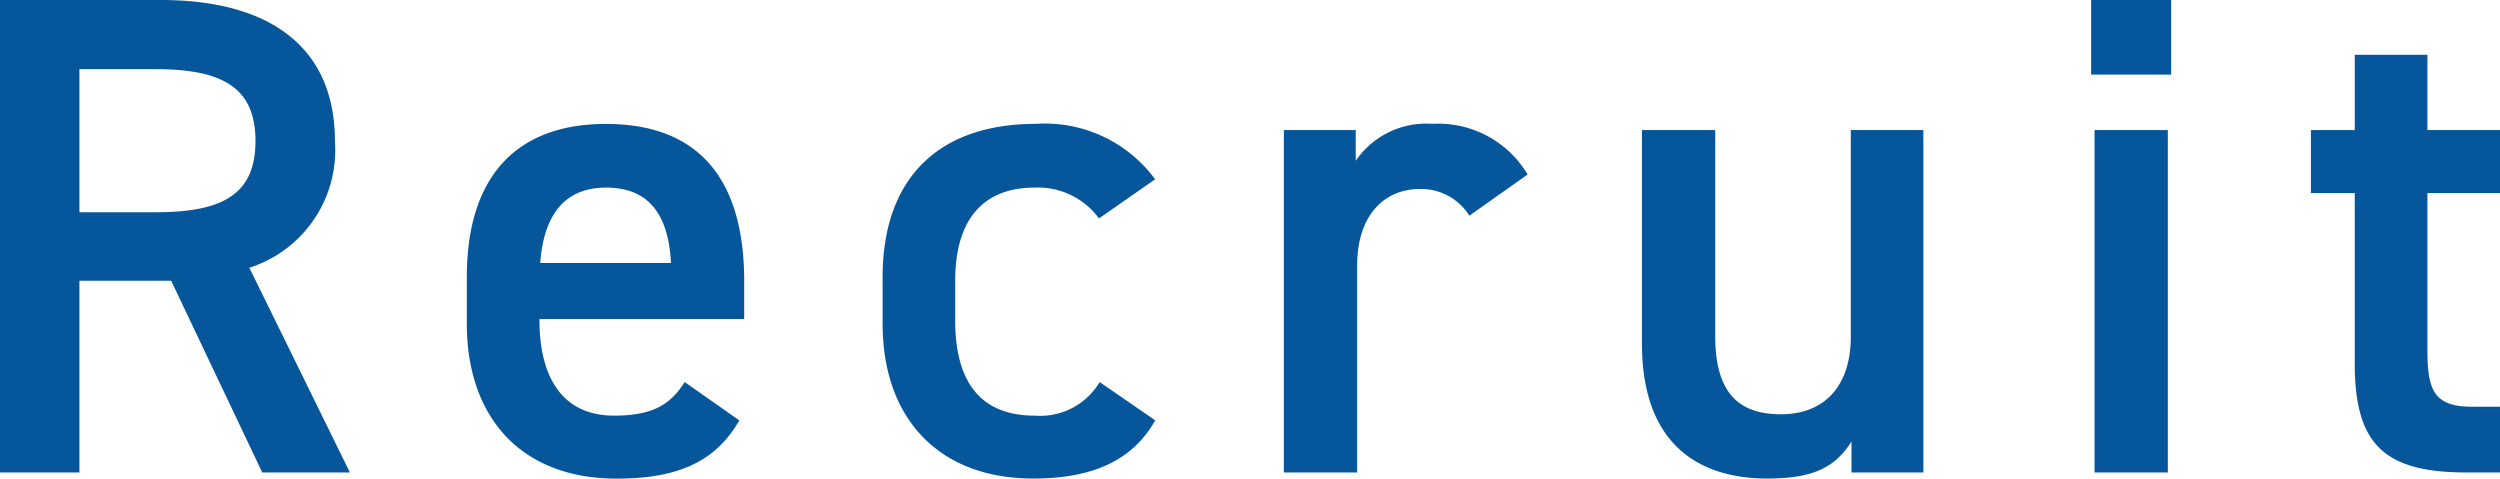 <svg xmlns="http://www.w3.org/2000/svg" width="116.836" height="22.368"><g data-name="レイヤー 2"><g data-name="レイヤー 1"><path data-name="パス 4903" d="M16.352 22.08l-4.7-9.568a5.766 5.766 0 0 0 4-5.92C15.652 2.208 12.612 0 7.524 0H0v22.08h3.712v-8.96H8l4.256 8.96zM3.712 9.92V3.232h3.556c3.136 0 4.672.864 4.672 3.36S10.4 9.92 7.268 9.92zM32 17.856c-.64.992-1.408 1.568-3.3 1.568-2.528 0-3.488-1.952-3.488-4.448v-.064h9.568v-1.76c0-4.736-2.08-7.36-6.464-7.36-4.192 0-6.5 2.464-6.5 7.168v2.176c0 4.256 2.432 7.232 7.008 7.232 2.816 0 4.608-.768 5.728-2.72zm-3.68-9.088c1.952 0 2.912 1.184 3.04 3.52h-6.112c.16-2.176 1.088-3.52 3.072-3.52zm23.072 9.088a3.232 3.232 0 0 1-3.04 1.568c-2.816 0-3.712-1.952-3.712-4.448V13.12c0-2.752 1.216-4.352 3.712-4.352a3.53 3.53 0 0 1 3.008 1.44l2.624-1.828a6.387 6.387 0 0 0-5.568-2.592c-4.576 0-7.168 2.56-7.168 7.168v2.176c0 4.352 2.56 7.232 7.04 7.232 2.752 0 4.64-.832 5.7-2.72zm20-9.7a4.851 4.851 0 0 0-4.448-2.368 3.987 3.987 0 0 0-3.584 1.728V6.08H60v16h3.424v-9.664c0-2.3 1.216-3.584 2.944-3.584a2.652 2.652 0 0 1 2.3 1.248zM89.888 6.08h-3.392v9.664c0 2.208-1.152 3.616-3.264 3.616-1.792 0-3.072-.8-3.072-3.648V6.08h-3.424v9.984c0 4.608 2.56 6.3 5.856 6.3 2.24 0 3.2-.576 3.936-1.728v1.444h3.36zm8 16h3.424v-16h-3.424zm-.16-18.592h3.74V0h-3.74zM108 9.024h2.048v7.968c0 3.776 1.376 5.088 5.22 5.088h1.568v-3.072h-1.312c-1.792 0-2.08-.8-2.08-2.656V9.024h3.392V6.08h-3.392V2.56h-3.396v3.52H108z" fill="#05569b"/></g></g></svg>